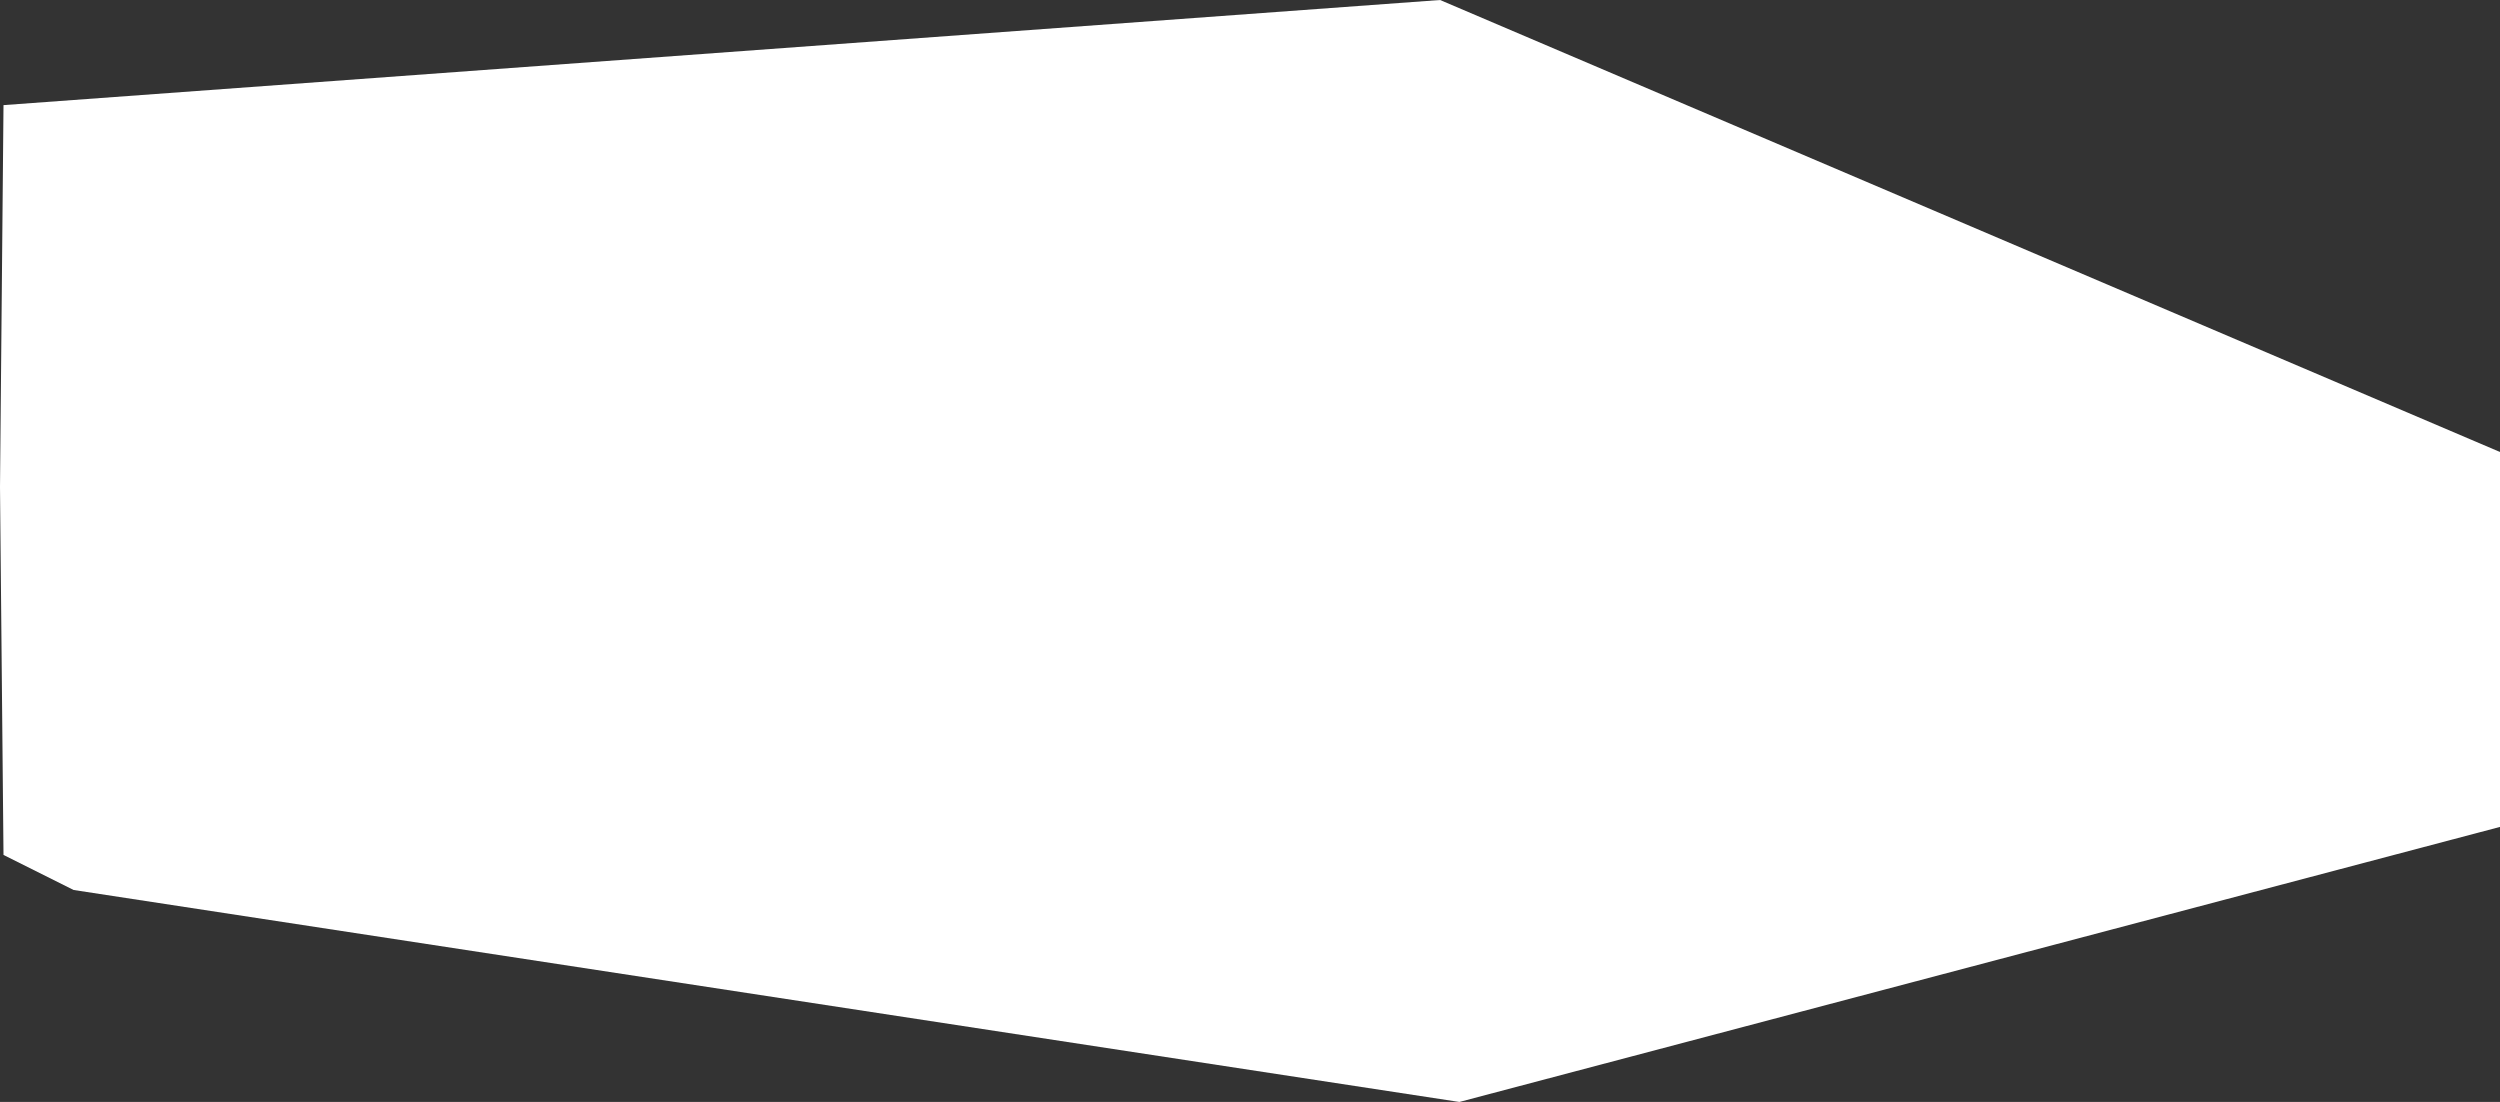 <?xml version="1.0" encoding="utf-8"?>
<!-- Generator: Adobe Illustrator 20.0.0, SVG Export Plug-In . SVG Version: 6.00 Build 0)  -->
<svg version="1.1" id="Laag_1" xmlns="http://www.w3.org/2000/svg" xmlns:xlink="http://www.w3.org/1999/xlink" x="0px" y="0px"
	 viewBox="0 0 142.7 62.9" style="enable-background:new 0 0 142.7 62.9;" xml:space="preserve">
<rect x="0" y="0" width="142.7" height="62.9" fill="#333333" stroke="none"/>
<style type="text/css">
	.st0{fill:#FFF;}
</style>
<polygon class="st0" points="4.2,50.8 0.2,48.8 0,27.8 0.2,6 82.2,0 142.7,25.8 142.7,47.2 83.3,62.9 "/>
</svg>
